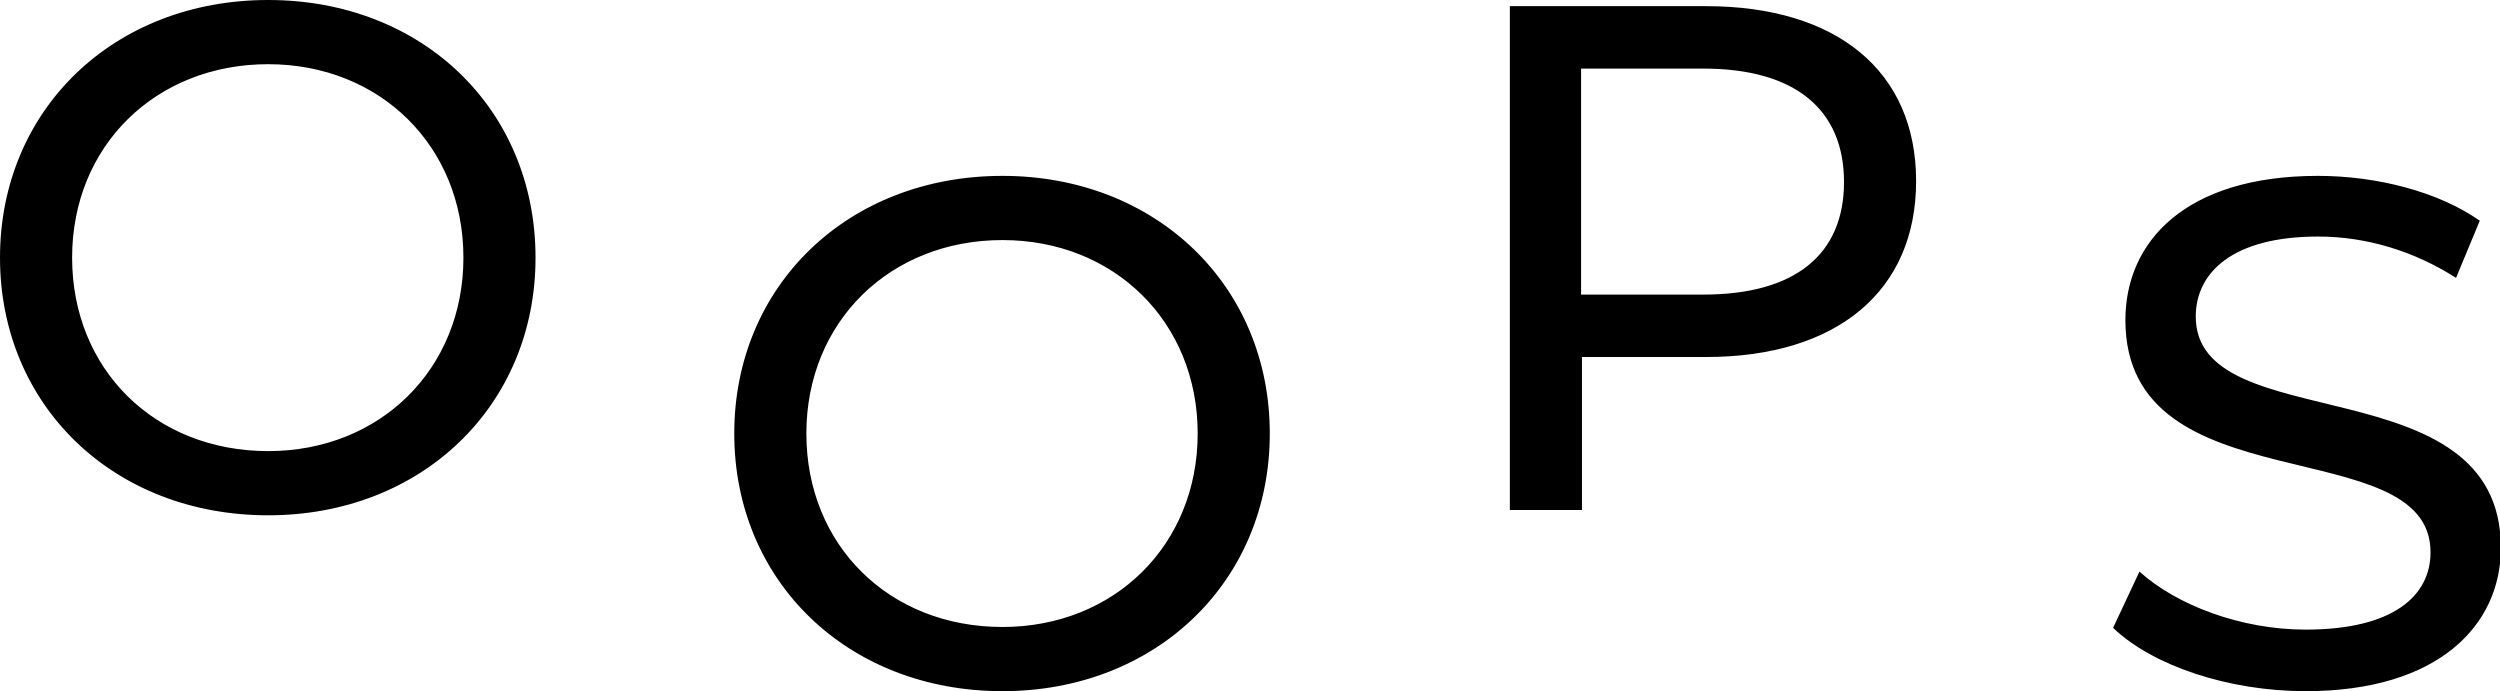 <?xml version="1.0" encoding="utf-8"?>
<!-- Generator: Adobe Illustrator 25.2.0, SVG Export Plug-In . SVG Version: 6.00 Build 0)  -->
<svg version="1.1" id="Layer_1" xmlns="http://www.w3.org/2000/svg" xmlns:xlink="http://www.w3.org/1999/xlink" x="0px" y="0px"
	 width="284.3px" height="78.6px" viewBox="0 0 284.3 78.6" style="enable-background:new 0 0 284.3 78.6;" xml:space="preserve">
<path id="Path_149" d="M30.5,58.6c17.4,0,30.4-12.4,30.4-29.3S48,0,30.5,0C12.9,0,0,12.5,0,29.3S12.9,58.6,30.5,58.6z M30.5,51.3
	c-12.9,0-22.3-9.3-22.3-22s9.5-22,22.3-22c12.7,0,22.2,9.3,22.2,22S43.2,51.3,30.5,51.3L30.5,51.3z M114,78.6
	c17.4,0,30.4-12.4,30.4-29.3S131.4,20,114,20c-17.6,0-30.5,12.5-30.5,29.3S96.4,78.6,114,78.6z M114,71.3c-12.9,0-22.3-9.3-22.3-22
	s9.5-22,22.3-22c12.7,0,22.2,9.3,22.2,22S126.7,71.3,114,71.3L114,71.3z M194,0.7h-22.3v57.3h8.2V40.6H194c14.9,0,23.9-7.5,23.9-20
	S208.9,0.7,194,0.7z M193.7,33.5h-13.9V7.8h13.9c10.5,0,16,4.7,16,12.9S204.2,33.5,193.7,33.5z M262.2,78.6
	c15.1,0,22.2-7.5,22.2-16.3c0-21-34.7-12.3-34.7-26.3c0-5,4.2-9.1,13.9-9.1c5.6,0,11,1.7,15.7,4.7l2.7-6.5
	c-4.7-3.3-11.7-5.1-18.4-5.1c-15.1,0-21.9,7.5-21.9,16.4c0,21.3,34.7,12.4,34.7,26.4c0,5-4.3,8.8-14.2,8.8c-7.4,0-14.7-2.8-18.9-6.6
	l-3,6.4C244.8,75.7,253.4,78.6,262.2,78.6L262.2,78.6z"/>
</svg>
